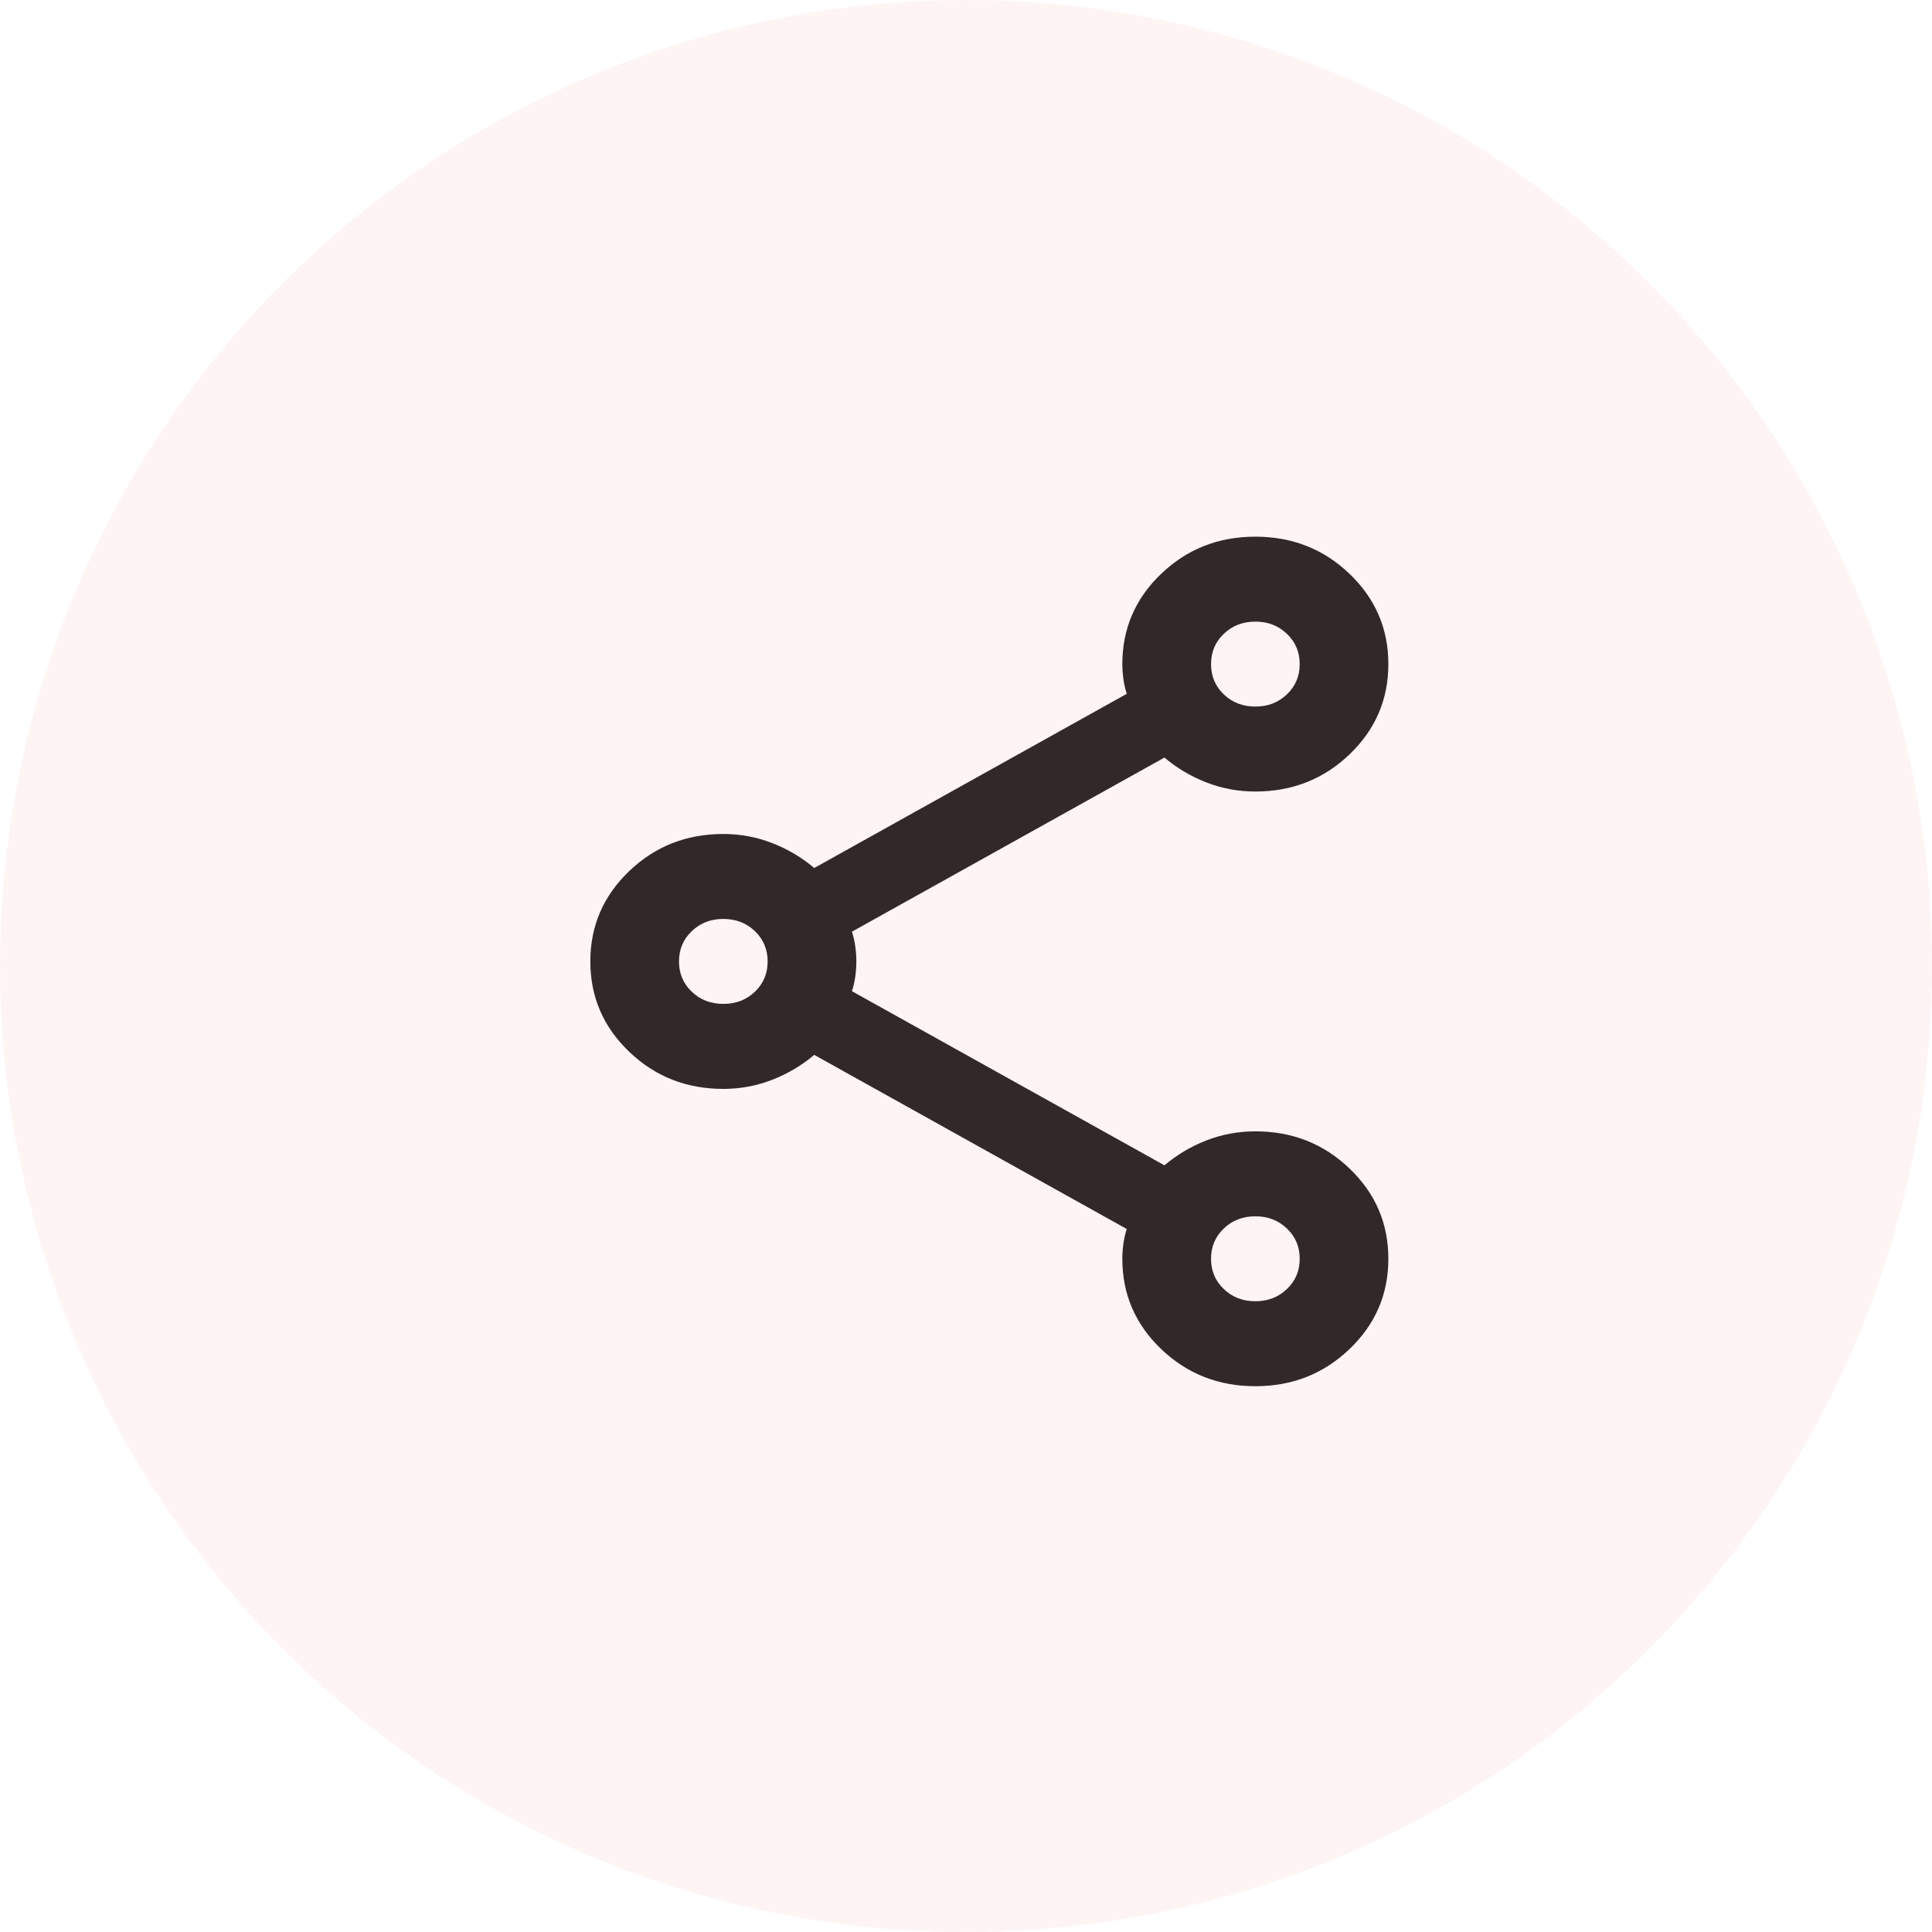 <svg width="36" height="36" viewBox="0 0 36 36" fill="none" xmlns="http://www.w3.org/2000/svg">
<path d="M23.392 25.83C22.703 25.83 22.118 25.599 21.636 25.137C21.154 24.676 20.913 24.115 20.913 23.456C20.913 23.363 20.92 23.267 20.934 23.169C20.948 23.07 20.968 22.981 20.996 22.901L15.172 19.656C14.938 19.854 14.676 20.009 14.387 20.121C14.098 20.233 13.795 20.29 13.478 20.29C12.79 20.29 12.205 20.059 11.723 19.597C11.241 19.135 11 18.575 11 17.915C11 17.255 11.241 16.695 11.723 16.233C12.205 15.771 12.79 15.54 13.478 15.54C13.795 15.54 14.098 15.597 14.387 15.709C14.676 15.821 14.938 15.976 15.172 16.174L20.996 12.928C20.968 12.849 20.948 12.76 20.934 12.661C20.92 12.562 20.913 12.467 20.913 12.374C20.913 11.715 21.154 11.154 21.636 10.693C22.118 10.231 22.703 10 23.392 10C24.08 10 24.665 10.231 25.147 10.693C25.629 11.154 25.87 11.715 25.87 12.374C25.87 13.034 25.629 13.595 25.147 14.056C24.665 14.518 24.08 14.749 23.392 14.749C23.075 14.749 22.772 14.693 22.483 14.581C22.194 14.469 21.932 14.314 21.698 14.116L15.874 17.361C15.902 17.44 15.922 17.529 15.936 17.628C15.95 17.727 15.957 17.823 15.957 17.915C15.957 18.007 15.95 18.103 15.936 18.202C15.922 18.301 15.902 18.39 15.874 18.469L21.698 21.714C21.932 21.516 22.194 21.361 22.483 21.249C22.772 21.137 23.075 21.081 23.392 21.081C24.08 21.081 24.665 21.312 25.147 21.774C25.629 22.235 25.87 22.796 25.87 23.456C25.87 24.115 25.629 24.676 25.147 25.137C24.665 25.599 24.08 25.83 23.392 25.83ZM23.392 13.166C23.626 13.166 23.822 13.09 23.98 12.938C24.139 12.787 24.218 12.599 24.218 12.374C24.218 12.15 24.139 11.962 23.98 11.811C23.822 11.659 23.626 11.583 23.392 11.583C23.158 11.583 22.961 11.659 22.803 11.811C22.645 11.962 22.566 12.15 22.566 12.374C22.566 12.599 22.645 12.787 22.803 12.938C22.961 13.09 23.158 13.166 23.392 13.166ZM13.478 18.706C13.712 18.706 13.909 18.631 14.067 18.479C14.225 18.327 14.304 18.139 14.304 17.915C14.304 17.691 14.225 17.503 14.067 17.351C13.909 17.199 13.712 17.123 13.478 17.123C13.244 17.123 13.048 17.199 12.89 17.351C12.731 17.503 12.652 17.691 12.652 17.915C12.652 18.139 12.731 18.327 12.89 18.479C13.048 18.631 13.244 18.706 13.478 18.706ZM23.392 24.247C23.626 24.247 23.822 24.171 23.98 24.019C24.139 23.868 24.218 23.68 24.218 23.456C24.218 23.231 24.139 23.043 23.98 22.892C23.822 22.74 23.626 22.664 23.392 22.664C23.158 22.664 22.961 22.74 22.803 22.892C22.645 23.043 22.566 23.231 22.566 23.456C22.566 23.68 22.645 23.868 22.803 24.019C22.961 24.171 23.158 24.247 23.392 24.247Z" fill="#292929"/>
<circle cx="18" cy="18" r="18" fill="#E51B21" fill-opacity="0.05"/>
</svg>
